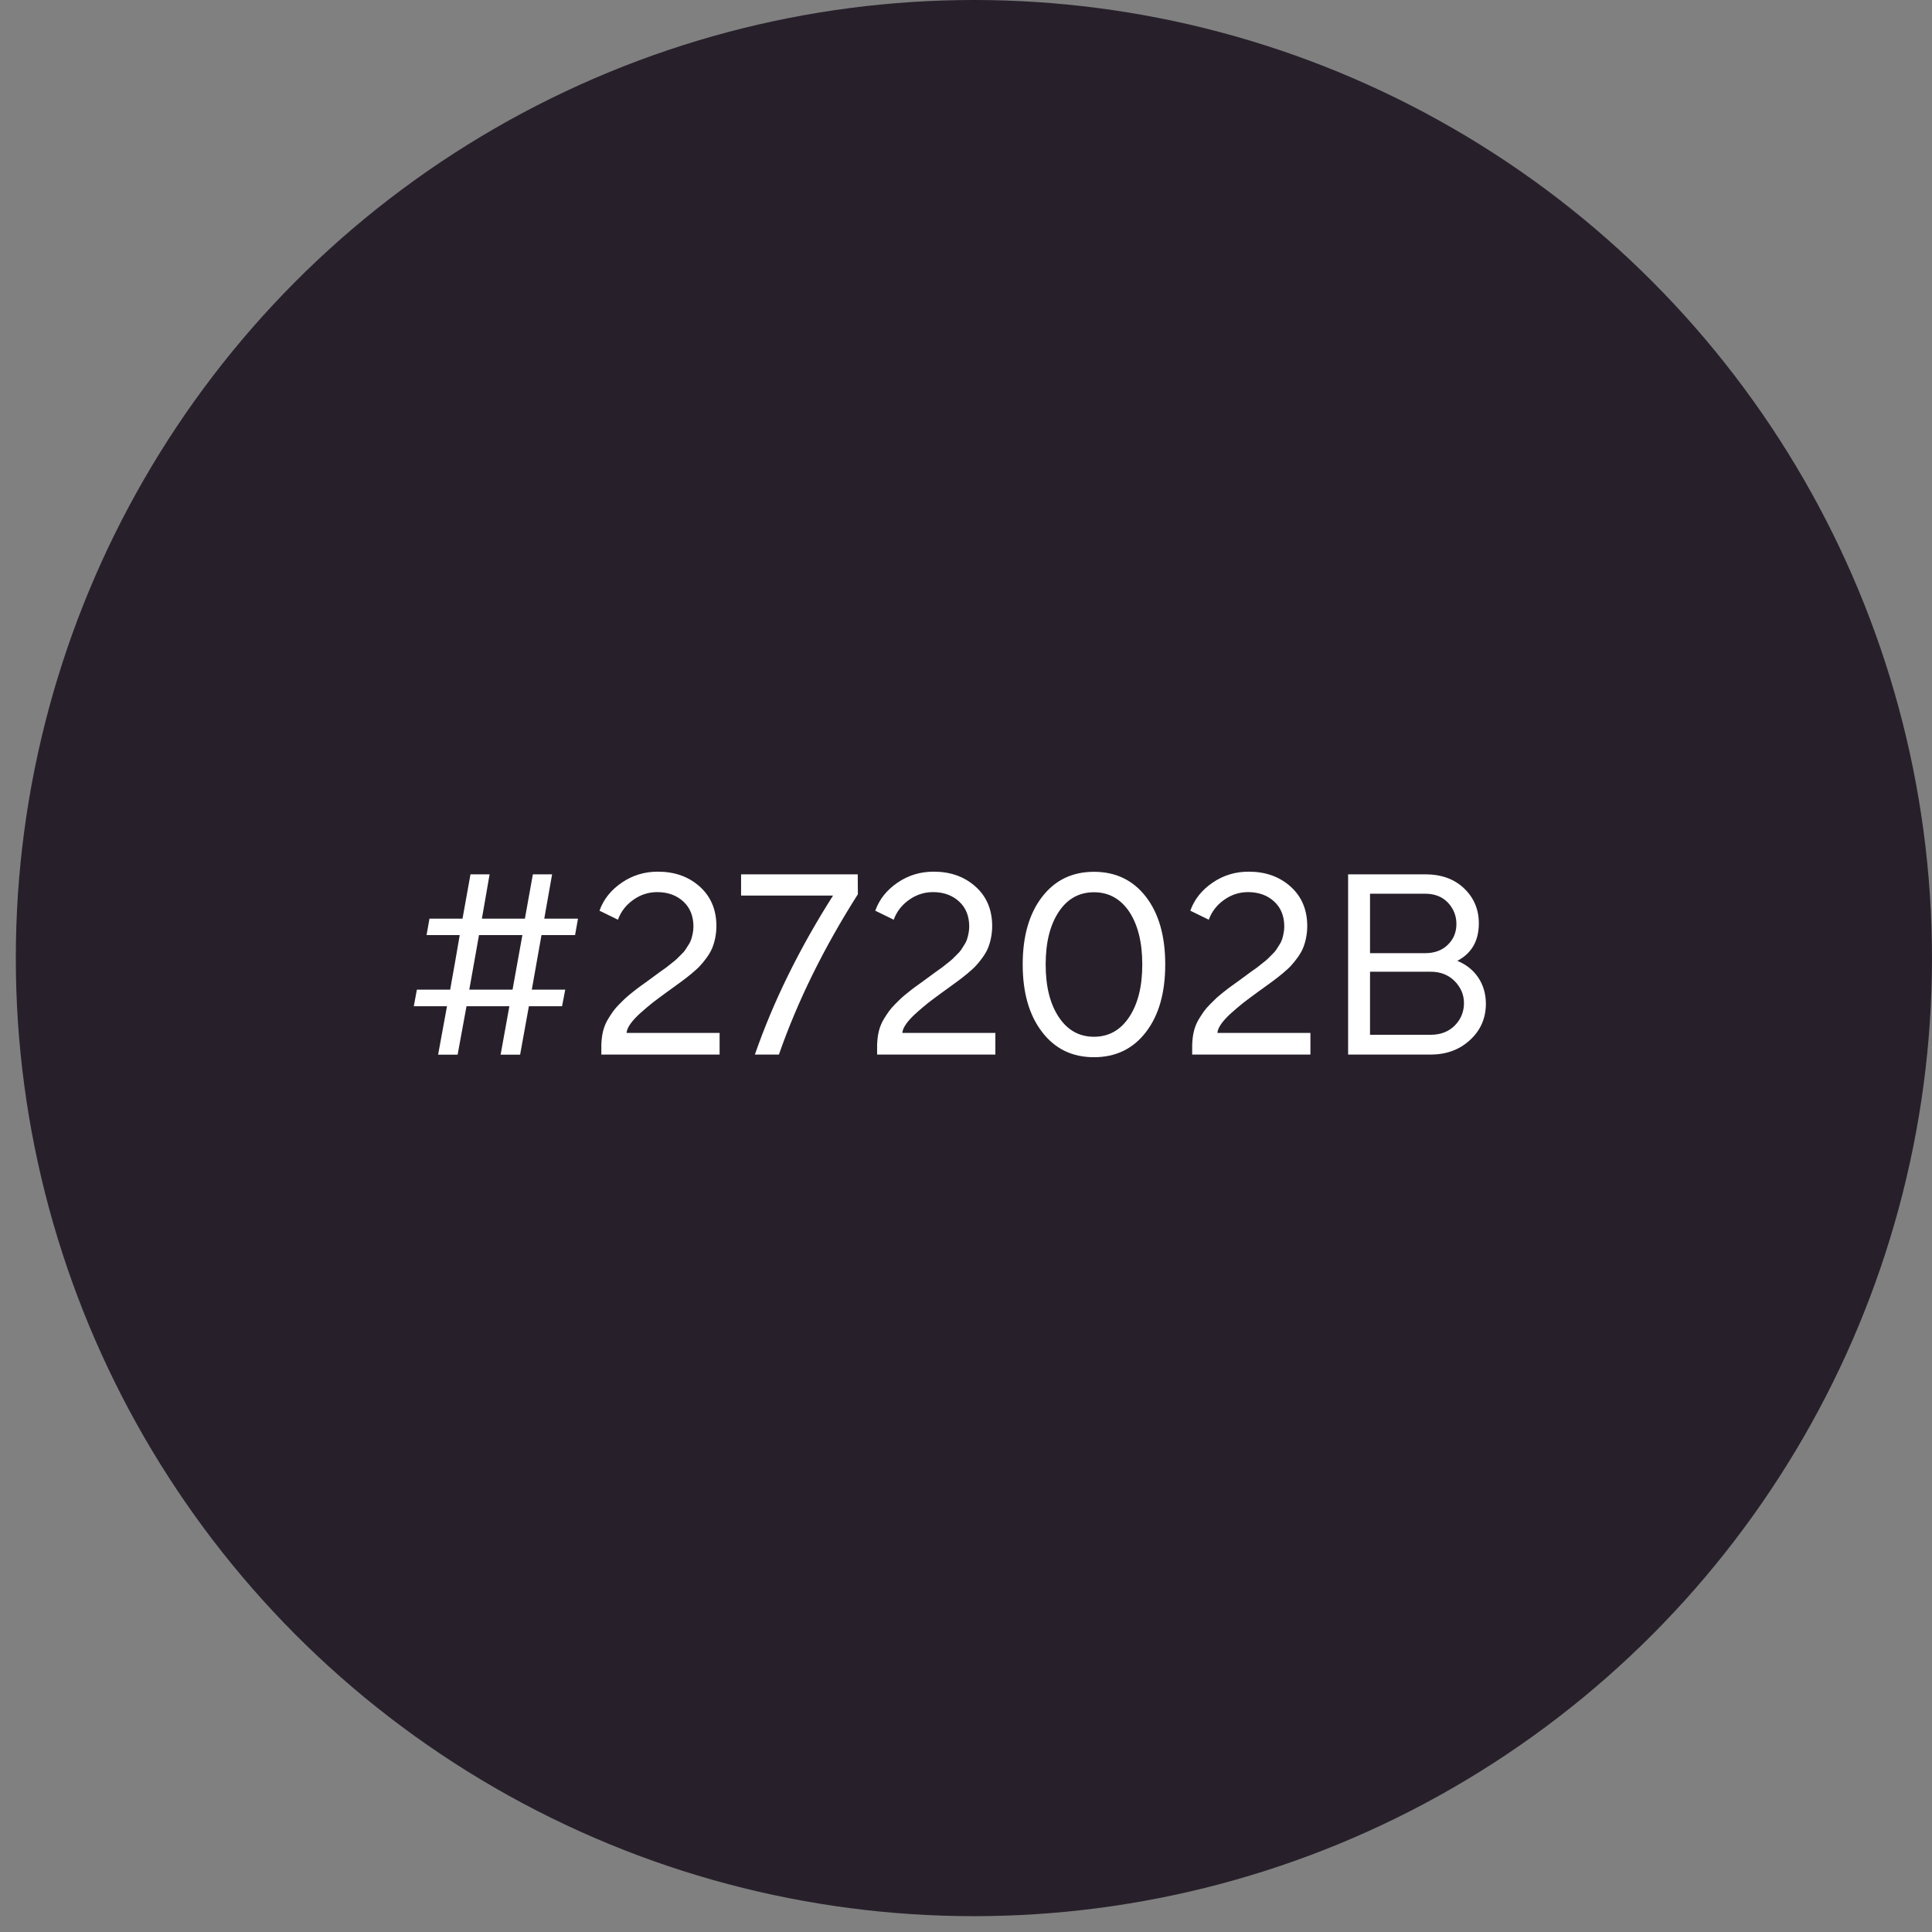 <svg xmlns="http://www.w3.org/2000/svg" width="115" height="115" viewBox="0 0 115 115" fill="none"><rect x="0" y="0" width="115" height="115" fill="#808080" stroke="none"/><circle cx="57.97" cy="57.029" r="57.029" fill="#27202B"></circle><path d="M26.078 62.779L26.607 59.895H24.632L24.814 58.908H26.797C26.852 58.6 26.939 58.078 27.073 57.352C27.199 56.625 27.294 56.064 27.365 55.661H25.39L25.564 54.682H27.531L28.005 52.043H29.143L28.684 54.682H31.244L31.718 52.043H32.863L32.397 54.682H34.404L34.23 55.661H32.231L31.655 58.908H33.645L33.456 59.895H31.481L30.959 62.779H29.798L30.32 59.895H27.768L27.239 62.779H26.078ZM31.094 55.661H28.511L27.934 58.908H30.509L31.094 55.661ZM36.782 54.745L35.684 54.208C35.928 53.52 36.379 52.967 37.019 52.533C37.658 52.098 38.369 51.885 39.159 51.885C40.155 51.885 40.984 52.177 41.648 52.77C42.311 53.362 42.643 54.152 42.643 55.124C42.643 55.63 42.532 56.103 42.382 56.459C42.232 56.815 41.908 57.233 41.671 57.486C41.553 57.62 41.379 57.77 41.166 57.952C40.945 58.134 40.763 58.276 40.621 58.379C40.471 58.489 40.265 58.639 40.005 58.829C39.855 58.932 39.744 59.019 39.665 59.074C39.349 59.303 39.08 59.508 38.859 59.674C38.638 59.848 38.401 60.053 38.14 60.282C37.619 60.748 37.319 61.159 37.295 61.483H42.833V62.771H35.794V62.186C35.818 61.578 35.92 61.096 36.221 60.614C36.434 60.282 36.552 60.085 36.868 59.769C37.019 59.619 37.145 59.492 37.248 59.398C37.342 59.311 37.485 59.192 37.674 59.042C37.864 58.892 38.006 58.782 38.109 58.71C38.203 58.639 38.353 58.537 38.559 58.386C38.756 58.236 38.899 58.134 38.978 58.078C39.025 58.039 39.136 57.96 39.309 57.834C39.483 57.715 39.602 57.628 39.657 57.589C39.712 57.549 39.815 57.462 39.965 57.344C40.115 57.225 40.226 57.138 40.281 57.083L40.542 56.822C40.787 56.593 40.826 56.483 40.984 56.238C41.063 56.119 41.118 56.001 41.15 55.898C41.213 55.693 41.276 55.416 41.276 55.156C41.276 54.532 41.079 54.034 40.676 53.663C40.273 53.291 39.752 53.102 39.12 53.102C38.606 53.102 38.132 53.252 37.698 53.56C37.263 53.868 36.955 54.263 36.782 54.745ZM49.587 53.307H44.112V52.043H51.056L51.064 53.228C49.026 56.435 47.462 59.619 46.364 62.771H44.934C46.024 59.627 47.572 56.475 49.587 53.307ZM53.197 54.745L52.099 54.208C52.344 53.52 52.794 52.967 53.434 52.533C54.074 52.098 54.785 51.885 55.575 51.885C56.57 51.885 57.399 52.177 58.063 52.77C58.727 53.362 59.058 54.152 59.058 55.124C59.058 55.63 58.948 56.103 58.798 56.459C58.648 56.815 58.324 57.233 58.087 57.486C57.968 57.62 57.794 57.77 57.581 57.952C57.36 58.134 57.178 58.276 57.036 58.379C56.886 58.489 56.681 58.639 56.42 58.829C56.27 58.932 56.159 59.019 56.08 59.074C55.764 59.303 55.496 59.508 55.274 59.674C55.053 59.848 54.816 60.053 54.556 60.282C54.034 60.748 53.734 61.159 53.71 61.483H59.248V62.771H52.209V62.186C52.233 61.578 52.336 61.096 52.636 60.614C52.849 60.282 52.968 60.085 53.284 59.769C53.434 59.619 53.56 59.492 53.663 59.398C53.758 59.311 53.9 59.192 54.09 59.042C54.279 58.892 54.421 58.782 54.524 58.71C54.619 58.639 54.769 58.537 54.974 58.386C55.172 58.236 55.314 58.134 55.393 58.078C55.44 58.039 55.551 57.96 55.725 57.834C55.898 57.715 56.017 57.628 56.072 57.589C56.128 57.549 56.23 57.462 56.38 57.344C56.531 57.225 56.641 57.138 56.696 57.083L56.957 56.822C57.202 56.593 57.241 56.483 57.399 56.238C57.478 56.119 57.534 56.001 57.565 55.898C57.629 55.693 57.692 55.416 57.692 55.156C57.692 54.532 57.494 54.034 57.091 53.663C56.688 53.291 56.167 53.102 55.535 53.102C55.022 53.102 54.548 53.252 54.113 53.56C53.679 53.868 53.371 54.263 53.197 54.745ZM68.214 61.428C67.448 62.431 66.413 62.929 65.117 62.929C63.822 62.929 62.795 62.431 62.029 61.428C61.262 60.432 60.875 59.09 60.875 57.407C60.875 55.724 61.262 54.381 62.029 53.386C62.795 52.391 63.822 51.893 65.117 51.893C66.413 51.893 67.448 52.391 68.214 53.386C68.98 54.381 69.359 55.724 69.359 57.407C69.359 59.09 68.98 60.432 68.214 61.428ZM67.219 54.271C66.697 53.497 65.994 53.11 65.117 53.11C64.24 53.11 63.537 53.497 63.024 54.271C62.503 55.053 62.242 56.096 62.242 57.407C62.242 58.718 62.503 59.761 63.024 60.543C63.545 61.325 64.24 61.712 65.117 61.712C65.994 61.712 66.689 61.325 67.211 60.543C67.732 59.761 67.993 58.718 67.993 57.407C67.993 56.096 67.732 55.053 67.219 54.271ZM71.951 54.745L70.852 54.208C71.097 53.52 71.548 52.967 72.187 52.533C72.827 52.098 73.538 51.885 74.328 51.885C75.324 51.885 76.153 52.177 76.817 52.77C77.48 53.362 77.812 54.152 77.812 55.124C77.812 55.63 77.701 56.103 77.551 56.459C77.401 56.815 77.077 57.233 76.84 57.486C76.722 57.62 76.548 57.77 76.335 57.952C76.114 58.134 75.932 58.276 75.79 58.379C75.64 58.489 75.434 58.639 75.174 58.829C75.023 58.932 74.913 59.019 74.834 59.074C74.518 59.303 74.249 59.508 74.028 59.674C73.807 59.848 73.57 60.053 73.309 60.282C72.788 60.748 72.488 61.159 72.464 61.483H78.001V62.771H70.963V62.186C70.987 61.578 71.089 61.096 71.39 60.614C71.603 60.282 71.721 60.085 72.037 59.769C72.187 59.619 72.314 59.492 72.416 59.398C72.511 59.311 72.653 59.192 72.843 59.042C73.033 58.892 73.175 58.782 73.278 58.71C73.372 58.639 73.522 58.537 73.728 58.386C73.925 58.236 74.067 58.134 74.147 58.078C74.194 58.039 74.305 57.96 74.478 57.834C74.652 57.715 74.771 57.628 74.826 57.589C74.881 57.549 74.984 57.462 75.134 57.344C75.284 57.225 75.395 57.138 75.45 57.083L75.711 56.822C75.956 56.593 75.995 56.483 76.153 56.238C76.232 56.119 76.287 56.001 76.319 55.898C76.382 55.693 76.445 55.416 76.445 55.156C76.445 54.532 76.248 54.034 75.845 53.663C75.442 53.291 74.921 53.102 74.289 53.102C73.775 53.102 73.301 53.252 72.867 53.56C72.432 53.868 72.124 54.263 71.951 54.745ZM85.159 62.771H80.245V52.043H84.827C85.79 52.043 86.565 52.32 87.149 52.88C87.734 53.441 88.026 54.136 88.026 54.958C88.026 56.001 87.6 56.743 86.746 57.194C87.821 57.628 88.445 58.592 88.445 59.737C88.445 60.598 88.137 61.317 87.513 61.894C86.889 62.478 86.106 62.771 85.159 62.771ZM85.159 57.841H81.549V61.594H85.159C85.751 61.594 86.225 61.412 86.596 61.041C86.96 60.669 87.141 60.227 87.141 59.706C87.141 59.208 86.952 58.766 86.581 58.394C86.209 58.023 85.735 57.841 85.159 57.841ZM81.549 53.197V56.736H84.827C85.388 56.736 85.846 56.57 86.186 56.23C86.525 55.898 86.691 55.487 86.691 54.998C86.691 54.516 86.525 54.097 86.193 53.734C85.854 53.378 85.403 53.197 84.827 53.197H81.549Z" fill="white"></path></svg>